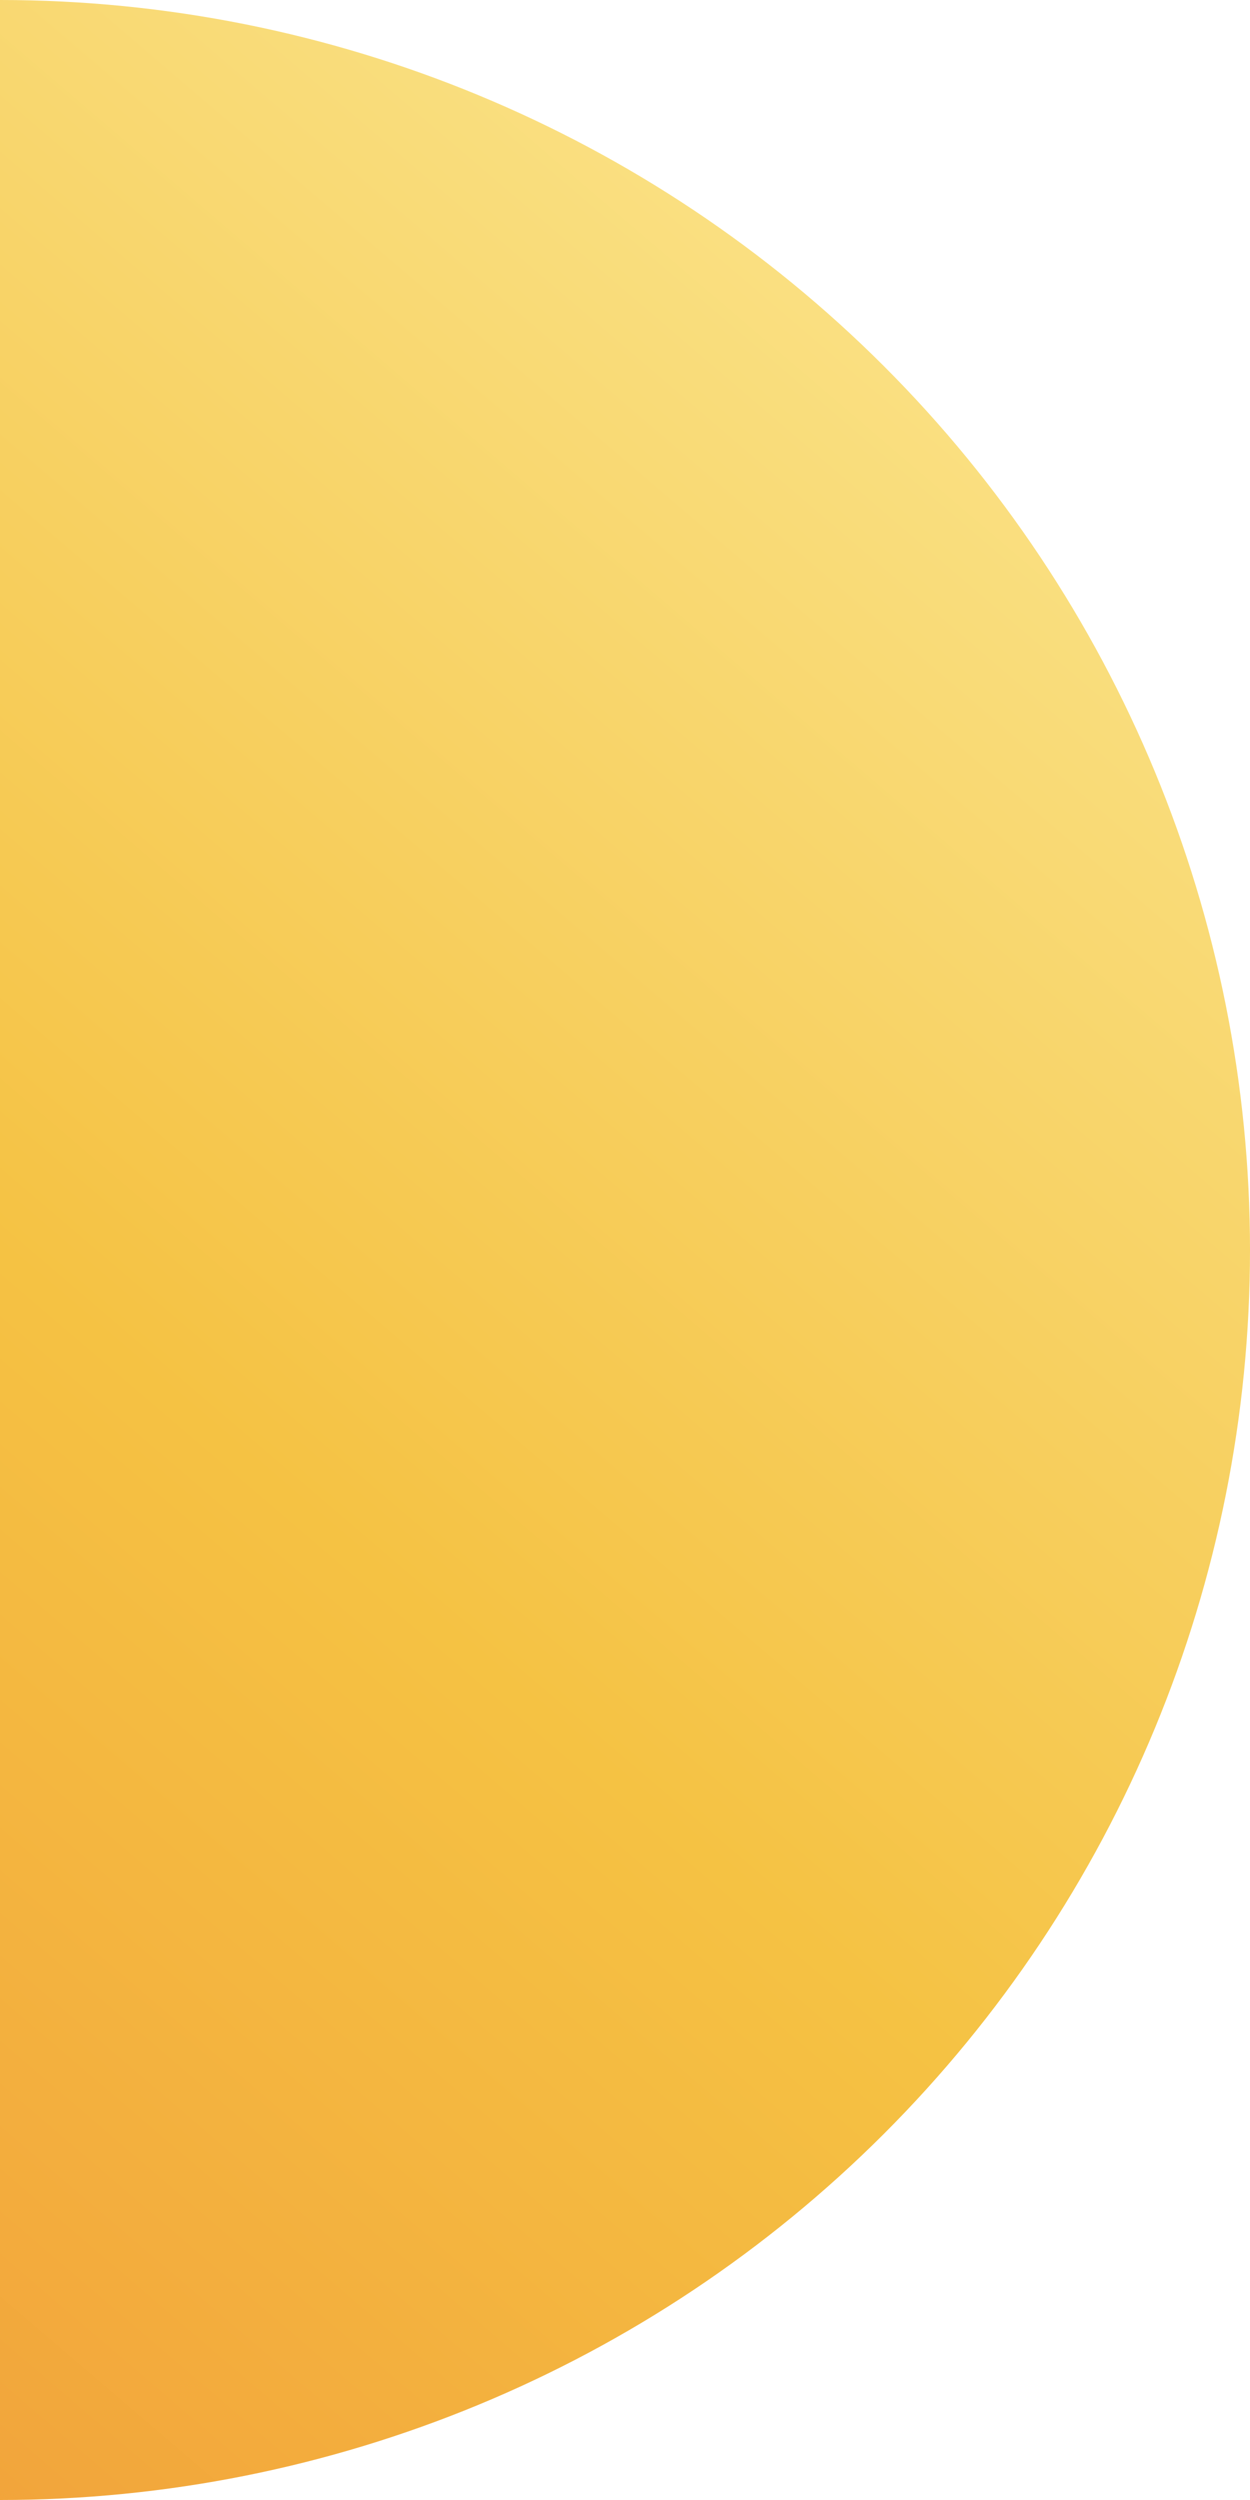<svg xmlns="http://www.w3.org/2000/svg" width="50" height="100" viewBox="0 0 50 100" fill="none"><path d="M-4.37114e-06 -2.18557e-06C13.261 -2.76522e-06 25.979 5.268 35.355 14.645C44.732 24.021 50 36.739 50 50C50 63.261 44.732 75.978 35.355 85.355C25.979 94.732 13.261 100 7.62939e-06 100L-2.18557e-06 50L-4.37114e-06 -2.18557e-06Z" fill="url(#paint0_linear_34544_9653)"></path><defs><linearGradient id="paint0_linear_34544_9653" x1="86.209" y1="40.215" x2="3.674" y2="136.761" gradientUnits="userSpaceOnUse"><stop stop-color="#FBE791"></stop><stop offset="0.5" stop-color="#F5C243"></stop><stop offset="1" stop-color="#F09136"></stop></linearGradient></defs></svg>